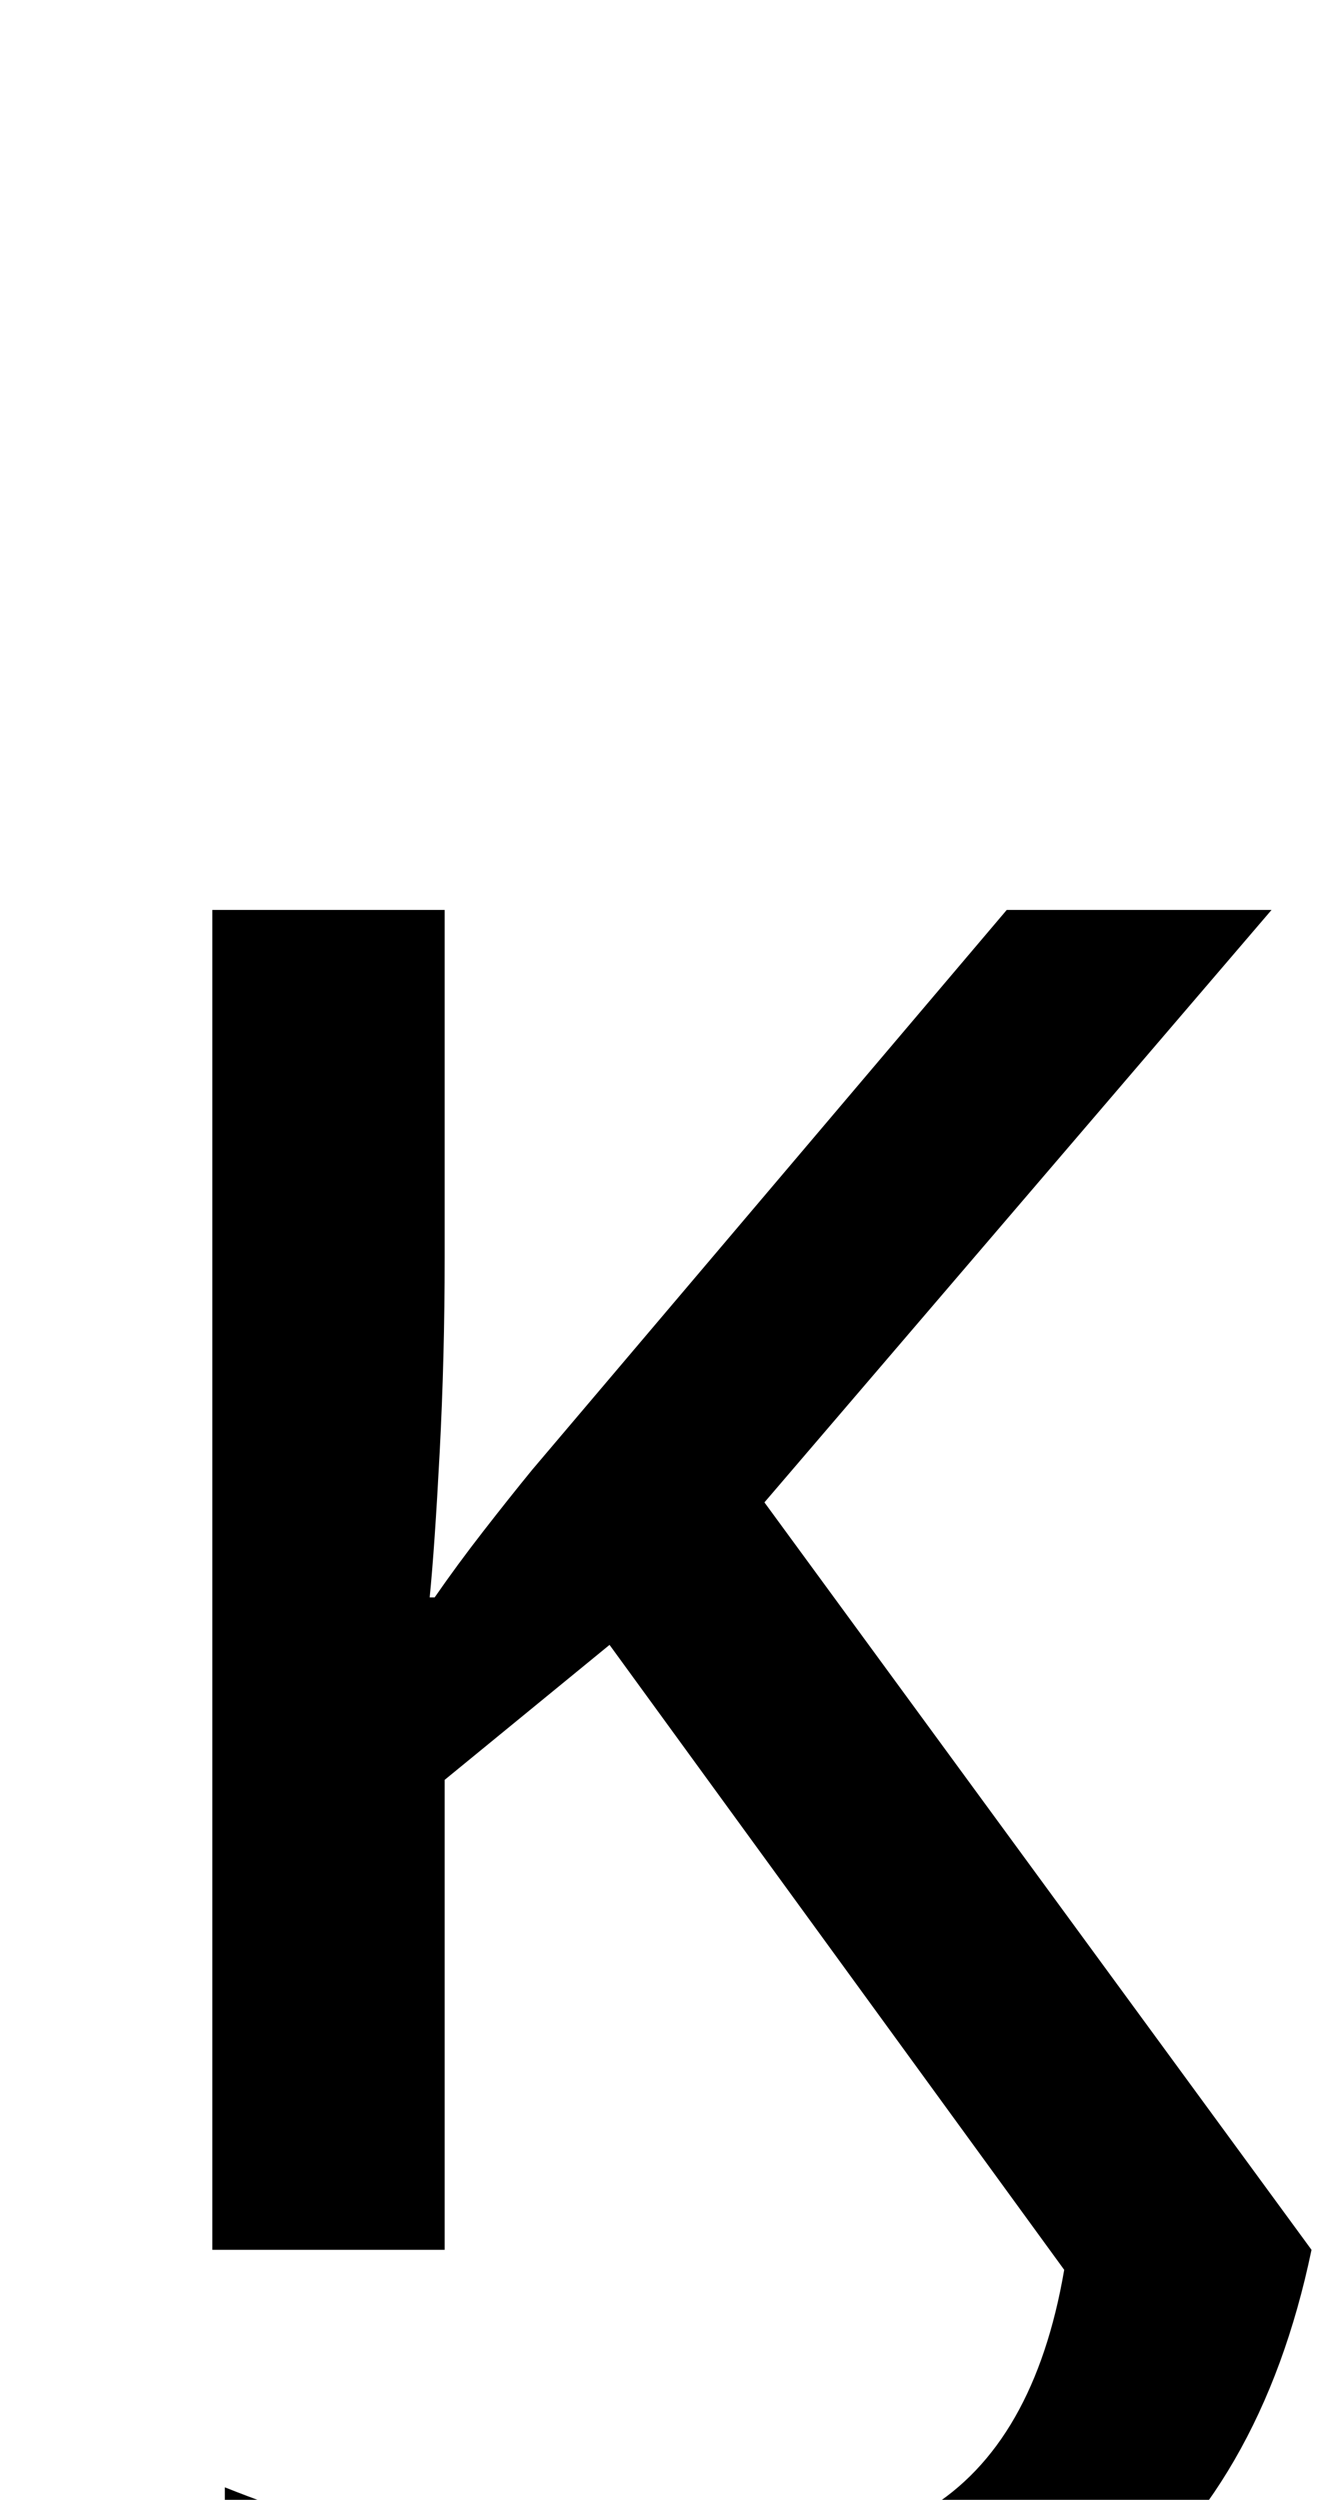 <svg xmlns="http://www.w3.org/2000/svg" id="U03D7" viewBox="0 0 534 1000"><path transform="translate(0, 900) scale(1,-1)" d="M272-192L272-192Q211-192 161.50-178.50Q112-165 90-156L90-156L90-95Q125-109 167-119.50Q209-130 260-130L260-130Q328-130 371-104Q414-78 426-8L426-8L244 242L178 188L178 0L85 0L85 536L178 536L178 397Q178 357 176 319Q174 281 172 261L172 261L174 261Q183 274 193.50 287.50Q204 301 213 312L213 312L403 536L509 536L306 299L525 0Q485-192 272-192Z"/></svg>